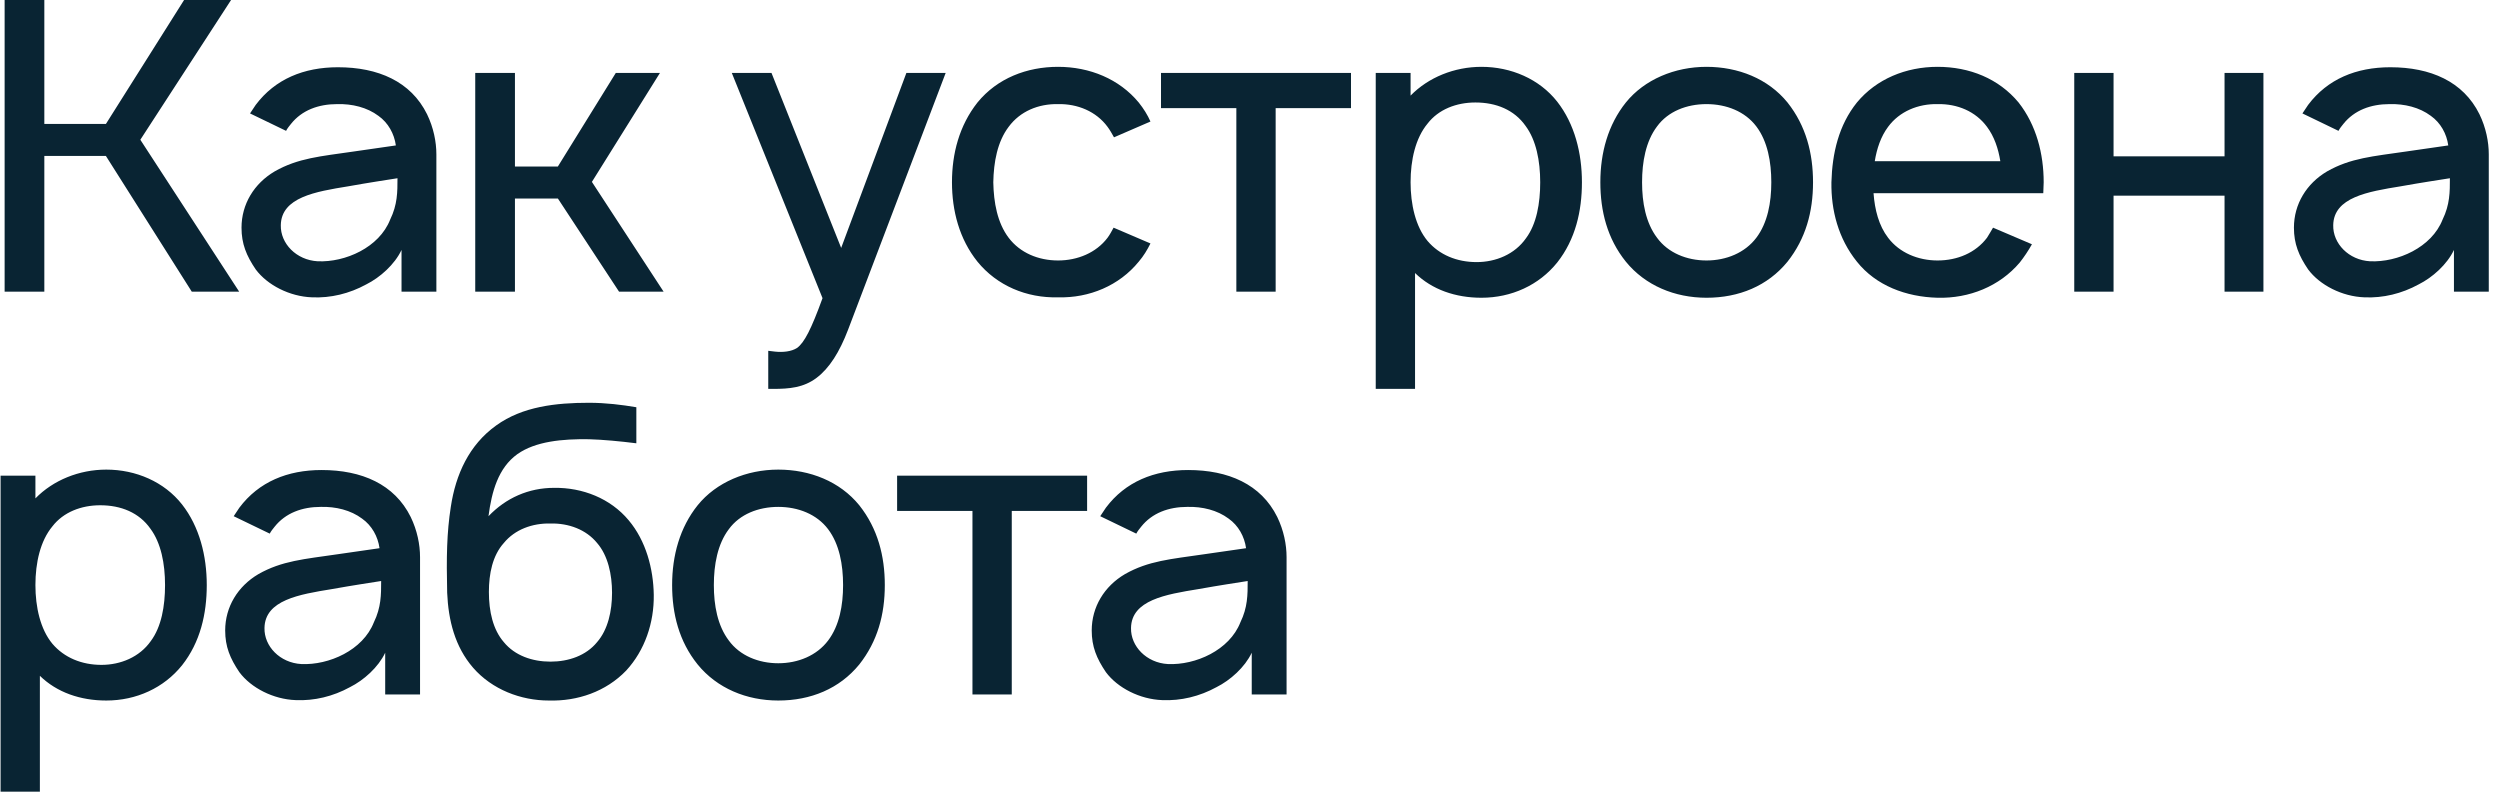 <?xml version="1.0" encoding="UTF-8"?> <svg xmlns="http://www.w3.org/2000/svg" width="180" height="57" viewBox="0 0 180 57" fill="none"> <path d="M7.625 11.229L13.808 21H17.221L10.104 10.062L16.637 -1.66893e-06H13.254L7.625 8.925H3.192V-1.66893e-06H0.333V21H3.192V11.229H7.625ZM20.598 9.421C20.685 9.246 20.831 9.071 20.948 8.925C21.735 7.933 22.931 7.496 24.273 7.496C25.352 7.467 26.431 7.729 27.248 8.342C27.948 8.838 28.385 9.625 28.502 10.471L25.468 10.908C23.077 11.258 21.473 11.375 19.781 12.338C18.294 13.213 17.389 14.7 17.389 16.392C17.389 17.558 17.739 18.404 18.41 19.396C19.256 20.533 20.86 21.35 22.464 21.408C23.806 21.467 25.148 21.146 26.373 20.475C27.364 19.979 28.414 19.046 28.91 17.996V21H31.419V11.113C31.419 10.208 31.214 9.188 30.748 8.225C29.581 5.862 27.218 4.842 24.331 4.842C21.881 4.842 19.81 5.688 18.41 7.554L18.002 8.167L20.598 9.421ZM28.619 12.833C28.619 13.825 28.619 14.729 28.093 15.808C27.306 17.821 24.856 18.9 22.873 18.812C21.327 18.725 20.189 17.529 20.218 16.217C20.248 14.204 22.727 13.796 25.06 13.417C26.694 13.125 27.714 12.979 28.619 12.833ZM47.517 5.25H44.338L40.167 11.988H37.076V5.25H34.217V21H37.076V14.292H40.167L44.572 21H47.78L42.617 13.096L47.517 5.25ZM65.26 5.25L60.564 17.85L55.547 5.25H52.689L59.222 21.467C58.406 23.712 57.91 24.675 57.385 25.054C56.976 25.317 56.364 25.375 55.81 25.317L55.314 25.258V28H55.664C56.831 28 57.851 27.913 58.785 27.212C59.718 26.512 60.447 25.346 61.06 23.742L68.089 5.25H65.26ZM82.833 8.75C82.629 8.283 82.338 7.817 81.987 7.379C80.588 5.688 78.458 4.812 76.183 4.812C73.938 4.812 71.808 5.629 70.379 7.379C69.067 9.042 68.542 11.054 68.542 13.125C68.542 15.167 69.067 17.208 70.379 18.842C71.779 20.562 73.908 21.467 76.183 21.408C78.429 21.467 80.588 20.562 81.987 18.842C82.338 18.433 82.6 17.996 82.833 17.529L80.179 16.392C80.033 16.654 79.917 16.887 79.742 17.121C78.925 18.2 77.583 18.754 76.183 18.754C74.754 18.754 73.442 18.2 72.625 17.121C71.808 16.042 71.546 14.583 71.517 13.125C71.546 11.667 71.808 10.208 72.625 9.129C73.442 8.021 74.754 7.467 76.183 7.496C77.583 7.467 78.925 8.021 79.742 9.129C79.917 9.363 80.062 9.625 80.208 9.887L82.833 8.75ZM97.272 5.25H83.592V7.787H89.017V21H91.847V7.787H97.272V5.25ZM112.12 7.321C110.837 5.688 108.795 4.812 106.666 4.812C104.712 4.812 102.845 5.571 101.562 6.883V5.25H99.053V28H101.883V19.658C103.108 20.854 104.799 21.438 106.666 21.438C108.824 21.438 110.808 20.533 112.12 18.9C113.433 17.238 113.899 15.196 113.899 13.125C113.899 11.025 113.374 8.925 112.12 7.321ZM109.874 17.15C109.058 18.317 107.687 18.871 106.316 18.871C104.887 18.871 103.633 18.346 102.787 17.354C101.912 16.304 101.562 14.7 101.562 13.125C101.562 11.521 101.912 9.946 102.787 8.896C103.574 7.875 104.858 7.379 106.228 7.379C107.716 7.379 109.028 7.904 109.845 9.071C110.603 10.092 110.895 11.579 110.895 13.125C110.895 14.642 110.633 16.129 109.874 17.15ZM122.867 21.438C125.2 21.438 127.271 20.592 128.7 18.842C130.013 17.179 130.538 15.254 130.538 13.125C130.538 11.054 130.042 9.071 128.7 7.379C127.3 5.658 125.142 4.812 122.867 4.812C120.592 4.812 118.404 5.717 117.063 7.379C115.779 8.983 115.225 10.996 115.225 13.125C115.225 15.196 115.721 17.179 117.063 18.842C118.463 20.562 120.592 21.438 122.867 21.438ZM126.454 17.121C125.638 18.2 124.296 18.754 122.867 18.754C121.438 18.754 120.096 18.2 119.309 17.121C118.492 16.042 118.229 14.583 118.229 13.125C118.229 11.667 118.492 10.179 119.309 9.1C120.096 8.021 121.438 7.496 122.867 7.496C124.296 7.496 125.638 8.021 126.454 9.1C127.271 10.179 127.534 11.667 127.534 13.125C127.534 14.583 127.271 16.042 126.454 17.121ZM134.895 13.912H147.116C147.116 13.65 147.145 13.387 147.145 13.125C147.145 11.083 146.62 9.012 145.337 7.379C143.908 5.658 141.808 4.812 139.504 4.812C137.229 4.812 135.099 5.688 133.699 7.379C132.387 9.012 131.92 11.025 131.862 13.125C131.833 15.137 132.358 17.179 133.699 18.842C135.07 20.562 137.229 21.379 139.504 21.438C141.779 21.496 143.966 20.621 145.424 18.9C145.745 18.492 146.037 18.054 146.299 17.587L143.499 16.392C143.354 16.625 143.237 16.858 143.062 17.121C142.245 18.2 140.933 18.754 139.504 18.754C138.104 18.754 136.762 18.2 135.945 17.121C135.274 16.246 134.983 15.108 134.895 13.912ZM139.504 7.496C140.933 7.467 142.245 8.021 143.062 9.129C143.587 9.829 143.879 10.704 144.024 11.608H134.983C135.129 10.704 135.42 9.829 135.945 9.129C136.762 8.021 138.104 7.467 139.504 7.496ZM160.167 5.25V11.258H152.176V5.25H149.346V21H152.176V14.088H160.167V21H162.967V5.25H160.167ZM168.371 9.421C168.459 9.246 168.604 9.071 168.721 8.925C169.509 7.933 170.704 7.496 172.046 7.496C173.125 7.467 174.204 7.729 175.021 8.342C175.721 8.838 176.159 9.625 176.275 10.471L173.242 10.908C170.85 11.258 169.246 11.375 167.554 12.338C166.067 13.213 165.163 14.7 165.163 16.392C165.163 17.558 165.513 18.404 166.184 19.396C167.029 20.533 168.634 21.35 170.238 21.408C171.579 21.467 172.921 21.146 174.146 20.475C175.138 19.979 176.188 19.046 176.684 17.996V21H179.192V11.113C179.192 10.208 178.988 9.188 178.521 8.225C177.354 5.862 174.992 4.842 172.104 4.842C169.654 4.842 167.584 5.688 166.184 7.554L165.775 8.167L168.371 9.421ZM176.392 12.833C176.392 13.825 176.392 14.729 175.867 15.808C175.079 17.821 172.629 18.9 170.646 18.812C169.1 18.725 167.963 17.529 167.992 16.217C168.021 14.204 170.5 13.796 172.834 13.417C174.467 13.125 175.488 12.979 176.392 12.833ZM13.108 36.321C11.825 34.688 9.783 33.812 7.654 33.812C5.7 33.812 3.833 34.571 2.55 35.883V34.25H0.042V57H2.871V48.658C4.096 49.854 5.787 50.438 7.654 50.438C9.812 50.438 11.796 49.533 13.108 47.9C14.421 46.237 14.887 44.196 14.887 42.125C14.887 40.025 14.363 37.925 13.108 36.321ZM10.863 46.15C10.046 47.317 8.675 47.871 7.304 47.871C5.875 47.871 4.621 47.346 3.775 46.354C2.9 45.304 2.55 43.7 2.55 42.125C2.55 40.521 2.9 38.946 3.775 37.896C4.562 36.875 5.846 36.379 7.217 36.379C8.704 36.379 10.017 36.904 10.833 38.071C11.592 39.092 11.883 40.579 11.883 42.125C11.883 43.642 11.621 45.129 10.863 46.15ZM19.422 38.421C19.509 38.246 19.655 38.071 19.772 37.925C20.559 36.933 21.755 36.496 23.097 36.496C24.176 36.467 25.255 36.729 26.072 37.342C26.772 37.837 27.209 38.625 27.326 39.471L24.293 39.908C21.901 40.258 20.297 40.375 18.605 41.337C17.118 42.212 16.213 43.7 16.213 45.392C16.213 46.558 16.564 47.404 17.234 48.396C18.08 49.533 19.684 50.35 21.288 50.408C22.63 50.467 23.972 50.146 25.197 49.475C26.189 48.979 27.238 48.046 27.734 46.996V50H30.243V40.112C30.243 39.208 30.038 38.188 29.572 37.225C28.405 34.862 26.043 33.842 23.155 33.842C20.705 33.842 18.634 34.688 17.234 36.554L16.826 37.167L19.422 38.421ZM27.443 41.833C27.443 42.825 27.443 43.729 26.918 44.808C26.13 46.821 23.68 47.9 21.697 47.812C20.151 47.725 19.014 46.529 19.043 45.217C19.072 43.204 21.551 42.796 23.884 42.417C25.518 42.125 26.538 41.979 27.443 41.833ZM39.896 35.125C38.058 35.125 36.425 35.854 35.171 37.167C35.404 35.388 35.871 33.696 37.242 32.704C38.554 31.771 40.508 31.596 42.404 31.625C43.425 31.654 44.65 31.771 45.817 31.917V29.321C44.767 29.146 43.629 29 42.404 29C40.042 29 37.621 29.262 35.725 30.633C33.771 32.033 32.808 34.163 32.458 36.496C32.167 38.362 32.138 40.112 32.196 42.679C32.283 44.663 32.75 46.558 34.062 48.075C35.433 49.65 37.504 50.438 39.517 50.438C41.587 50.496 43.629 49.796 45.087 48.279C46.429 46.821 47.1 44.837 47.071 42.825C47.042 40.958 46.517 38.946 45.263 37.458C43.95 35.883 41.938 35.096 39.896 35.125ZM39.633 37.692C40.946 37.663 42.2 38.129 42.987 39.092C43.775 39.996 44.067 41.367 44.067 42.679C44.067 43.992 43.775 45.333 42.987 46.237C42.2 47.2 40.946 47.638 39.633 47.638C38.321 47.638 37.067 47.2 36.279 46.237C35.492 45.333 35.2 44.021 35.2 42.621C35.2 41.308 35.462 39.996 36.279 39.092C37.067 38.129 38.321 37.663 39.633 37.692ZM56.035 50.438C58.368 50.438 60.439 49.592 61.868 47.842C63.181 46.179 63.706 44.254 63.706 42.125C63.706 40.054 63.21 38.071 61.868 36.379C60.468 34.658 58.31 33.812 56.035 33.812C53.76 33.812 51.572 34.717 50.231 36.379C48.947 37.983 48.393 39.996 48.393 42.125C48.393 44.196 48.889 46.179 50.231 47.842C51.631 49.562 53.76 50.438 56.035 50.438ZM59.622 46.121C58.806 47.2 57.464 47.754 56.035 47.754C54.606 47.754 53.264 47.2 52.477 46.121C51.66 45.042 51.397 43.583 51.397 42.125C51.397 40.667 51.66 39.179 52.477 38.1C53.264 37.021 54.606 36.496 56.035 36.496C57.464 36.496 58.806 37.021 59.622 38.1C60.439 39.179 60.702 40.667 60.702 42.125C60.702 43.583 60.439 45.042 59.622 46.121ZM78.272 34.25H64.592V36.788H70.017V50H72.847V36.788H78.272V34.25ZM81.812 38.421C81.9 38.246 82.046 38.071 82.162 37.925C82.95 36.933 84.146 36.496 85.487 36.496C86.567 36.467 87.646 36.729 88.463 37.342C89.162 37.837 89.6 38.625 89.717 39.471L86.683 39.908C84.292 40.258 82.688 40.375 80.996 41.337C79.508 42.212 78.604 43.7 78.604 45.392C78.604 46.558 78.954 47.404 79.625 48.396C80.471 49.533 82.075 50.35 83.679 50.408C85.021 50.467 86.362 50.146 87.588 49.475C88.579 48.979 89.629 48.046 90.125 46.996V50H92.633V40.112C92.633 39.208 92.429 38.188 91.963 37.225C90.796 34.862 88.433 33.842 85.546 33.842C83.096 33.842 81.025 34.688 79.625 36.554L79.217 37.167L81.812 38.421ZM89.833 41.833C89.833 42.825 89.833 43.729 89.308 44.808C88.521 46.821 86.071 47.9 84.088 47.812C82.542 47.725 81.404 46.529 81.433 45.217C81.463 43.204 83.942 42.796 86.275 42.417C87.908 42.125 88.929 41.979 89.833 41.833Z" fill="#092433"></path> </svg> 
